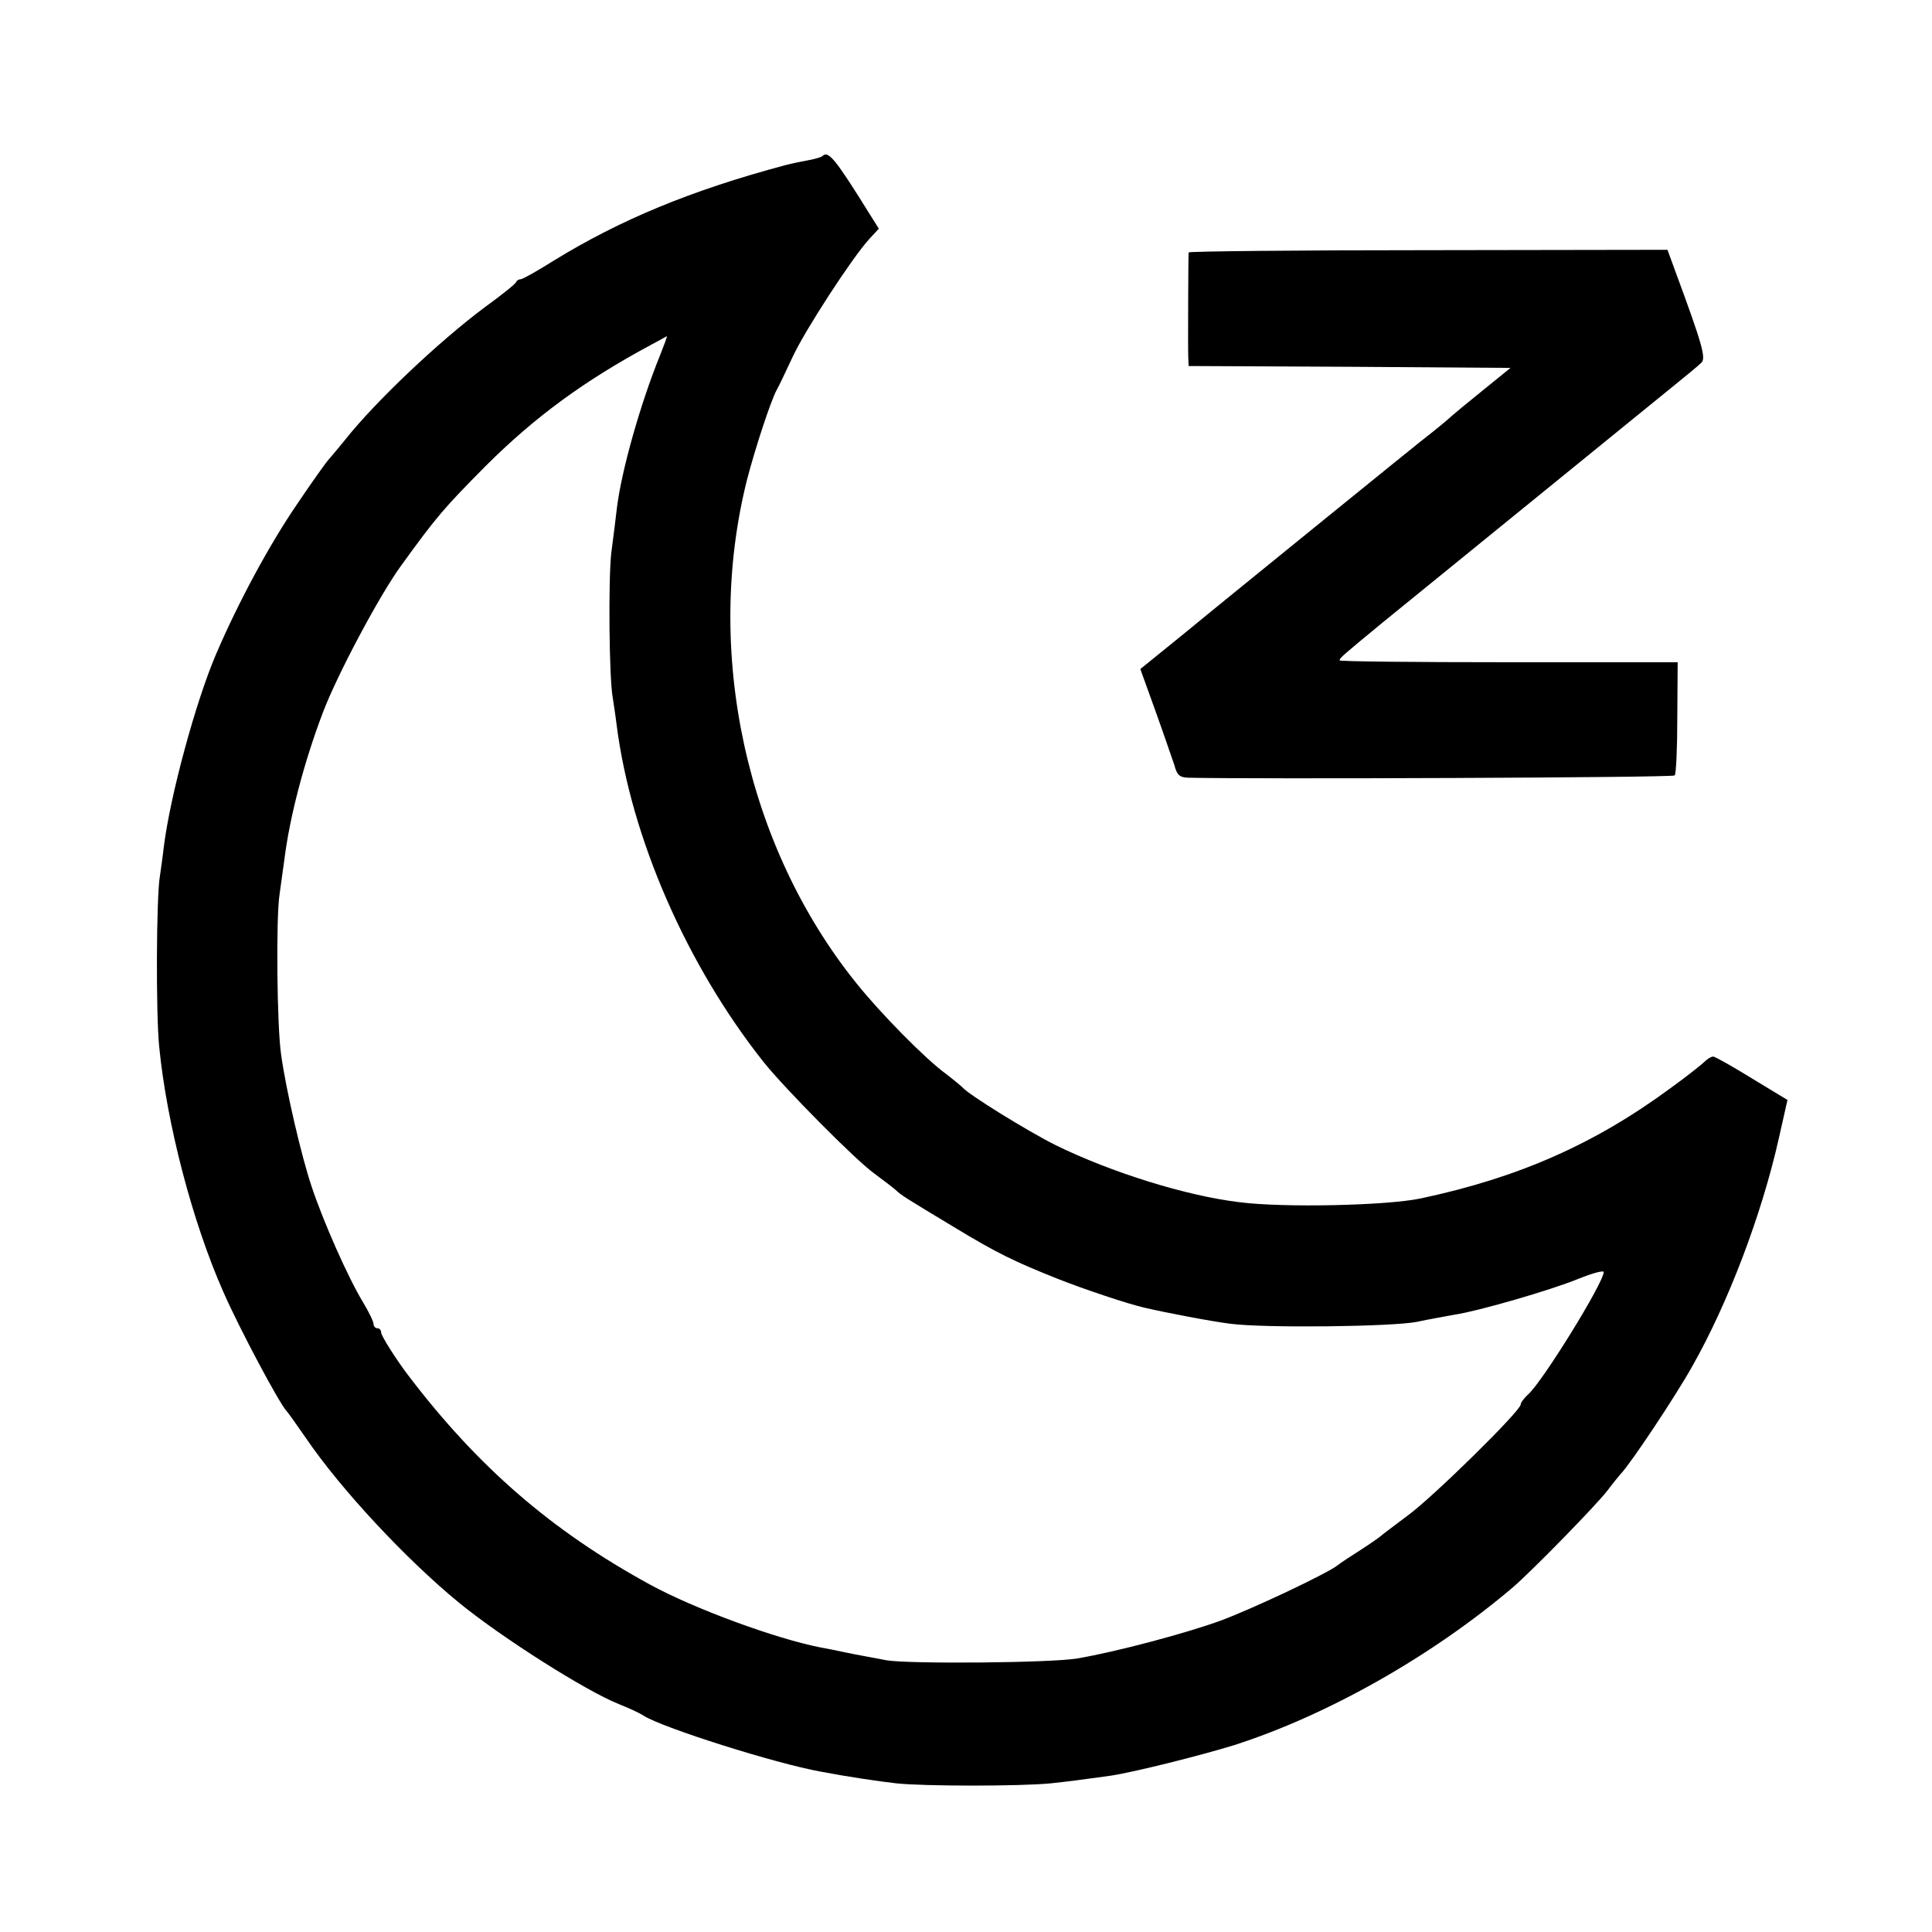<?xml version="1.0" standalone="no"?>
<!DOCTYPE svg PUBLIC "-//W3C//DTD SVG 20010904//EN"
 "http://www.w3.org/TR/2001/REC-SVG-20010904/DTD/svg10.dtd">
<svg version="1.0" xmlns="http://www.w3.org/2000/svg"
 width="512pt" height="512pt" viewBox="0 0 512 512"
 preserveAspectRatio="xMidYMid meet">
<g transform="translate(0,512) scale(0.1,-0.1)"
fill="#000000" stroke="none">
<path d="M2179 4706 c-2 -2 -17 -7 -34 -10 -16 -3 -46 -9 -65 -14 -247 -66
-436 -144 -613 -253 -43 -27 -82 -49 -87 -49 -5 0 -10 -3 -12 -7 -1 -5 -39
-35 -83 -67 -122 -91 -290 -250 -370 -351 -22 -27 -43 -52 -46 -55 -3 -3 -40
-54 -81 -115 -74 -108 -157 -262 -216 -400 -53 -124 -121 -373 -138 -510 -3
-27 -8 -61 -10 -75 -10 -54 -11 -370 -2 -455 20 -203 88 -464 170 -649 42 -96
149 -297 168 -316 3 -3 25 -34 50 -70 93 -137 267 -323 406 -437 115 -94 338
-235 424 -269 25 -10 54 -23 66 -31 51 -32 347 -126 469 -148 74 -14 148 -25
200 -31 73 -8 330 -8 410 0 56 6 76 9 157 20 61 9 237 53 328 81 247 79 525
236 740 419 52 45 221 218 250 256 14 19 30 38 35 44 25 25 146 207 189 284
96 169 185 404 230 605 l23 102 -94 57 c-52 32 -98 58 -103 58 -5 0 -15 -6
-22 -13 -7 -7 -47 -39 -90 -70 -202 -149 -404 -238 -663 -293 -90 -19 -364
-25 -480 -10 -142 17 -340 79 -487 151 -74 37 -233 135 -248 154 -3 3 -22 19
-43 35 -56 41 -173 160 -238 241 -292 363 -404 879 -289 1335 22 84 62 206 78
236 6 10 25 51 43 89 33 71 158 263 203 312 l25 27 -22 35 c-95 153 -112 173
-128 157z m-430 -528 c-53 -131 -102 -306 -114 -403 -3 -28 -10 -81 -15 -120
-8 -68 -6 -334 4 -385 2 -14 7 -45 10 -70 38 -300 186 -638 390 -895 57 -71
243 -259 293 -295 23 -17 48 -36 56 -43 16 -15 24 -20 157 -100 112 -68 160
-91 273 -136 68 -27 187 -67 232 -77 56 -13 176 -36 225 -42 91 -12 430 -8
495 5 33 7 78 15 100 19 61 9 252 64 328 95 37 15 67 23 67 18 0 -28 -161
-289 -200 -324 -11 -10 -20 -22 -20 -27 0 -17 -233 -246 -299 -294 -36 -27
-68 -51 -71 -54 -3 -3 -27 -20 -55 -38 -27 -17 -54 -35 -60 -40 -26 -21 -220
-113 -308 -146 -89 -33 -280 -84 -382 -101 -67 -12 -446 -15 -505 -5 -30 6
-77 14 -105 20 -27 6 -59 12 -70 14 -118 23 -334 102 -453 167 -260 142 -456
312 -640 554 -32 42 -72 105 -72 114 0 6 -4 11 -10 11 -5 0 -10 5 -10 11 0 7
-13 33 -28 58 -40 66 -105 213 -136 306 -27 80 -68 256 -81 350 -11 73 -14
364 -4 426 4 30 10 72 13 94 14 110 51 253 101 385 38 101 151 313 208 391 94
130 114 153 223 263 130 130 262 227 439 322 22 12 41 22 42 23 2 0 -7 -23
-18 -51z"/>
<path d="M3150 4451 c-1 -12 -2 -257 -1 -278 l1 -23 427 -2 426 -3 -74 -60
c-41 -33 -76 -62 -79 -65 -3 -3 -25 -22 -50 -42 -25 -19 -158 -127 -296 -239
-138 -112 -303 -246 -366 -298 l-116 -94 40 -111 c22 -61 44 -126 50 -143 7
-27 14 -33 36 -34 163 -4 1285 0 1290 6 4 3 7 73 7 153 l1 147 -448 0 c-247 0
-448 2 -448 5 0 6 7 12 115 101 119 97 669 544 755 614 41 33 81 66 88 73 14
12 5 45 -70 248 l-19 52 -634 -1 c-349 0 -635 -3 -635 -6z"/>
</g>
</svg>
